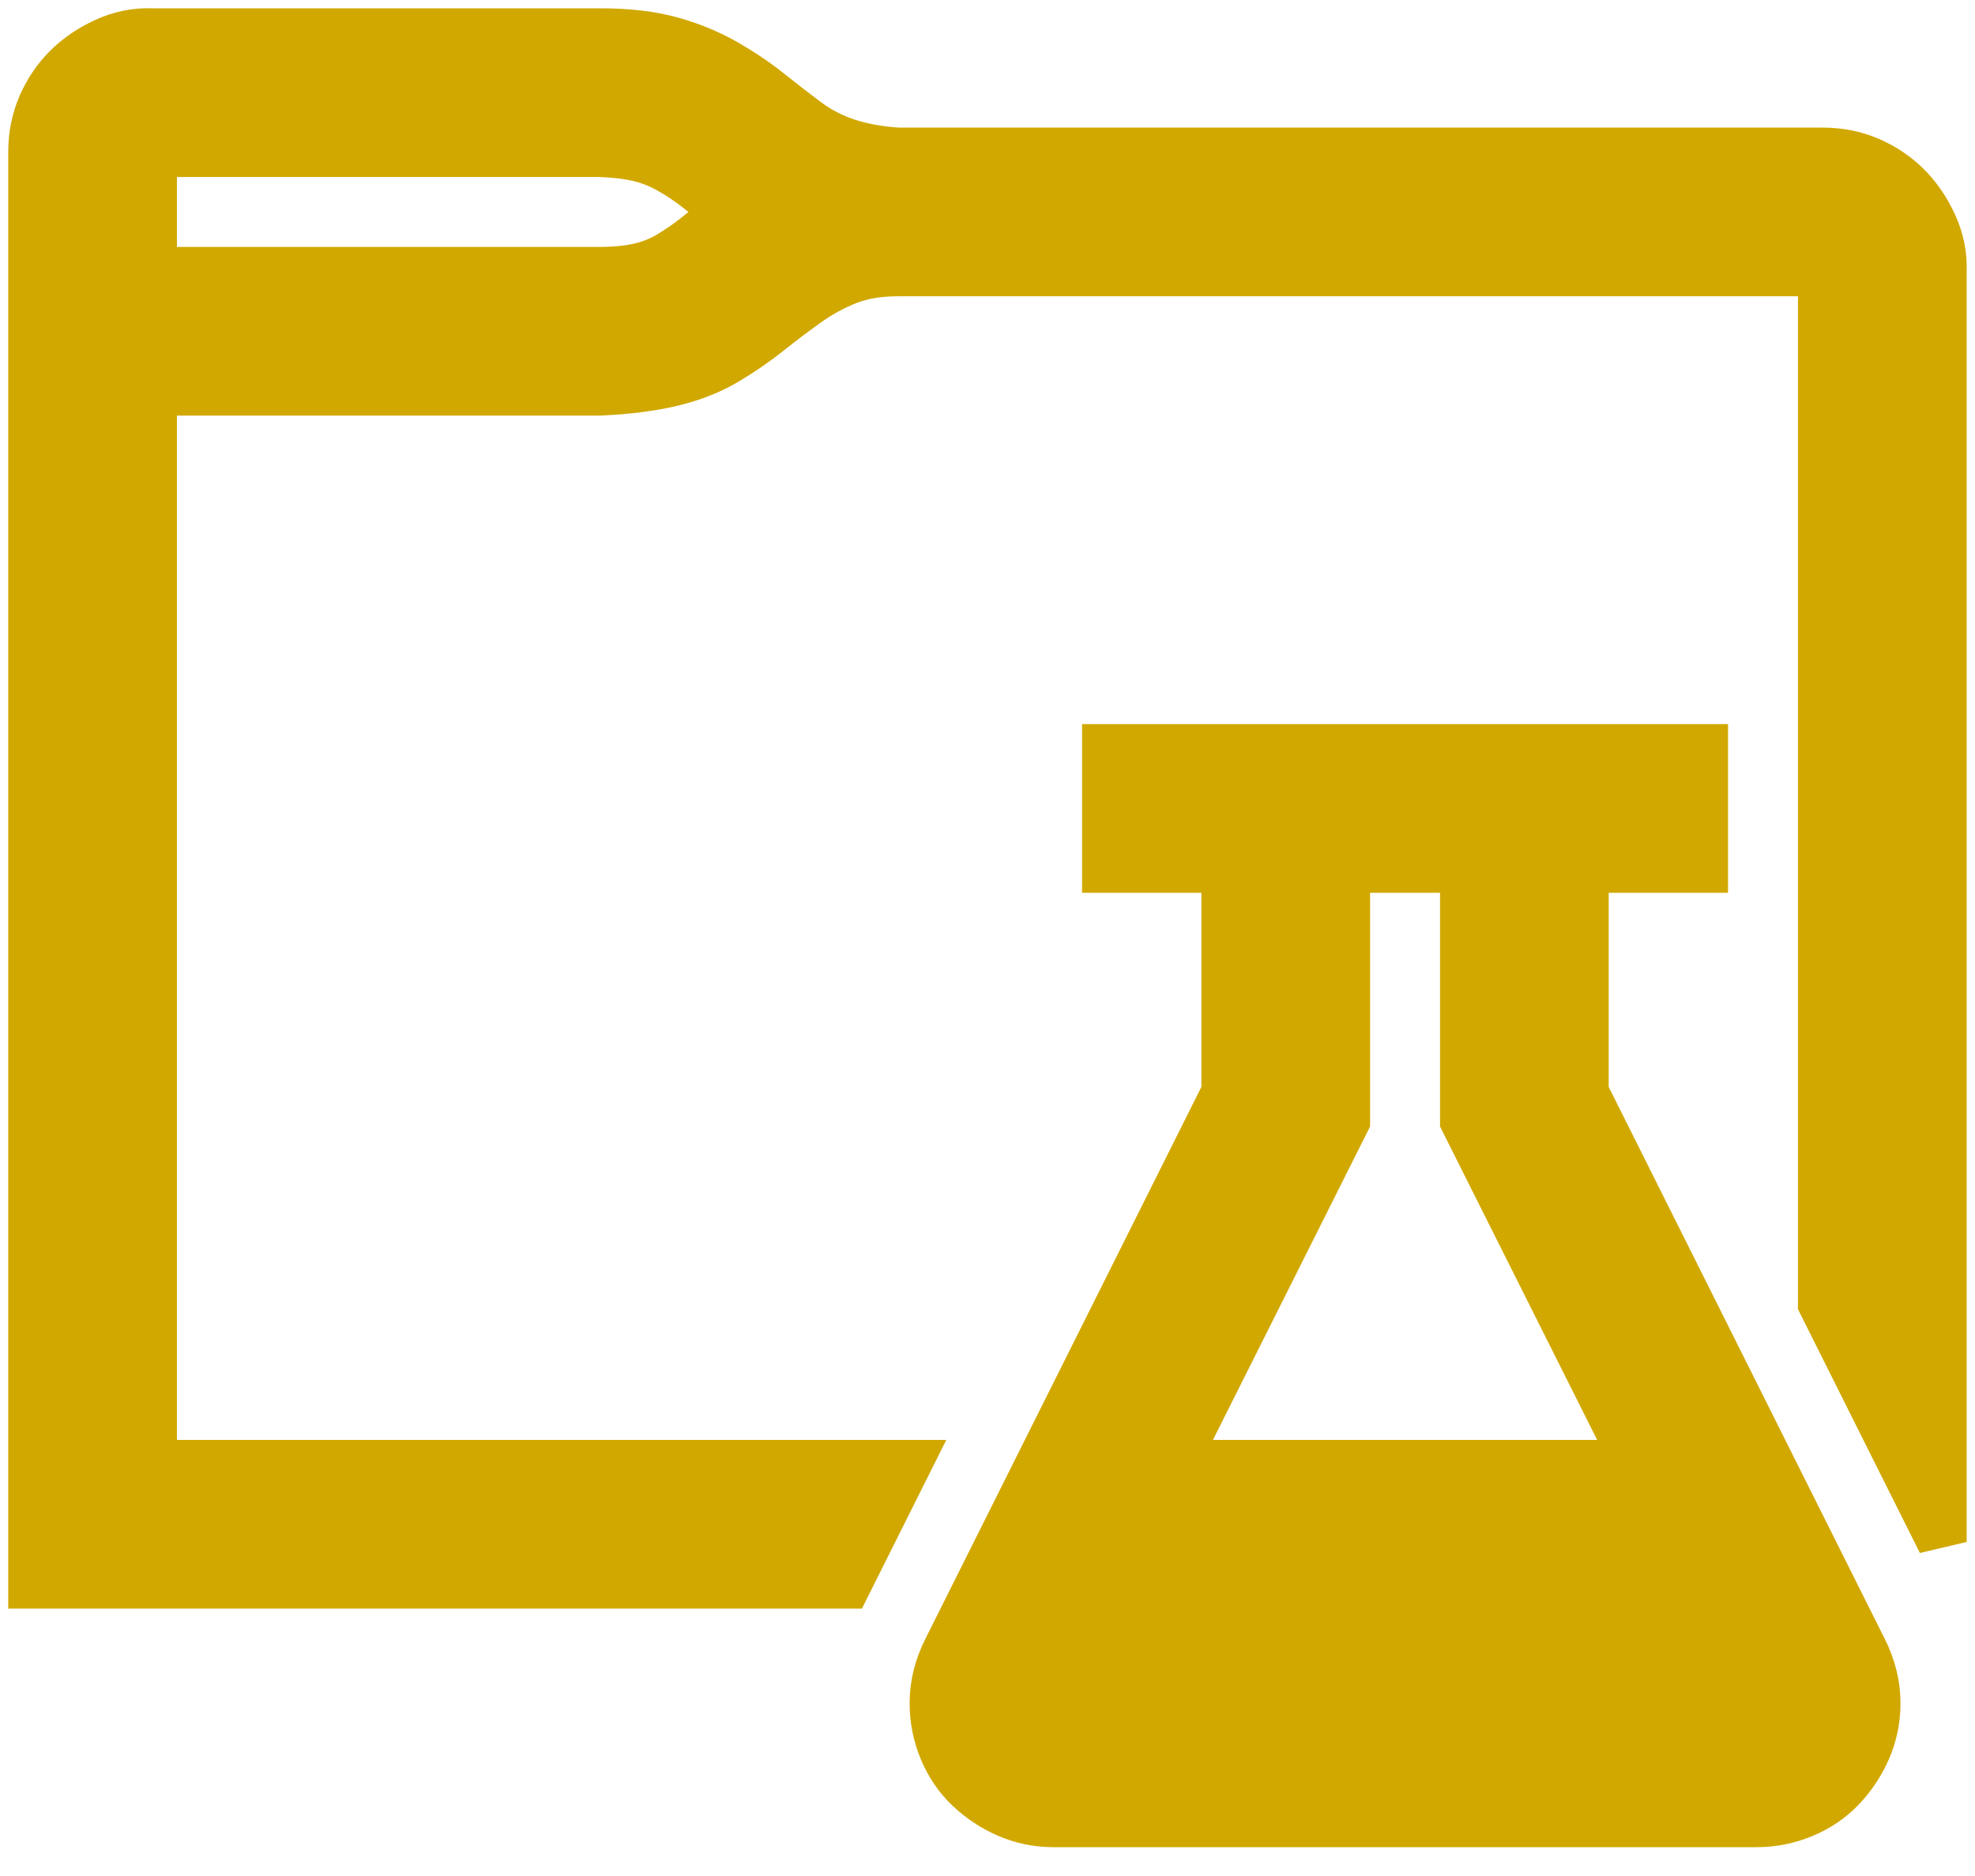 <?xml version="1.0" encoding="utf-8"?>
<svg xmlns="http://www.w3.org/2000/svg" fill="none" height="100%" overflow="visible" preserveAspectRatio="none" style="display: block;" viewBox="0 0 60 57" width="100%">
<path d="M18.218 1.002C19.067 1.002 19.794 1.087 20.398 1.257C21.002 1.427 21.55 1.654 22.041 1.937C22.532 2.22 22.966 2.513 23.343 2.815C23.721 3.117 24.099 3.409 24.476 3.693C24.854 3.976 25.269 4.193 25.722 4.344C26.175 4.495 26.695 4.589 27.28 4.627H55.372C55.882 4.627 56.354 4.722 56.788 4.91C57.222 5.099 57.6 5.354 57.921 5.675C58.242 5.996 58.506 6.383 58.714 6.836C58.921 7.289 59.016 7.761 58.997 8.252V46.85L55.372 39.601V8.252H27.28C26.695 8.252 26.185 8.337 25.75 8.507C25.316 8.677 24.901 8.903 24.505 9.186C24.108 9.47 23.721 9.762 23.343 10.064C22.966 10.366 22.541 10.659 22.069 10.942C21.597 11.225 21.05 11.443 20.427 11.594C19.804 11.745 19.067 11.839 18.218 11.877H4.625V44.5H27.535L25.722 48.125H1V4.627C1 4.117 1.094 3.645 1.283 3.211C1.472 2.777 1.727 2.399 2.048 2.078C2.369 1.758 2.756 1.493 3.209 1.286C3.662 1.078 4.134 0.983 4.625 1.002H18.218ZM18.218 8.252C18.671 8.252 19.067 8.214 19.407 8.139C19.747 8.063 20.058 7.94 20.342 7.771C20.625 7.601 20.899 7.412 21.163 7.204C21.427 6.996 21.729 6.742 22.069 6.44C21.748 6.156 21.456 5.911 21.191 5.703C20.927 5.496 20.644 5.307 20.342 5.137C20.04 4.967 19.728 4.844 19.407 4.769C19.086 4.693 18.69 4.646 18.218 4.627H4.625V8.252H18.218ZM56.59 50.135C56.854 50.664 56.986 51.202 56.986 51.749C56.986 52.24 56.892 52.703 56.703 53.137C56.514 53.571 56.259 53.958 55.938 54.298C55.617 54.638 55.23 54.902 54.777 55.091C54.324 55.28 53.852 55.374 53.361 55.374H32.009C31.518 55.374 31.056 55.28 30.621 55.091C30.187 54.902 29.8 54.647 29.46 54.326C29.12 54.005 28.856 53.618 28.667 53.165C28.479 52.712 28.384 52.24 28.384 51.749C28.384 51.202 28.516 50.664 28.781 50.135L37.248 33.201V26.376H33.623V22.751H51.747V26.376H48.122V33.201L56.59 50.135ZM49.736 44.5L44.498 34.05V26.376H40.873V34.05L35.634 44.5H49.736Z" fill="#D1A800" id="Vector" stroke="#D1A800" stroke-width="1.5"/>
</svg>